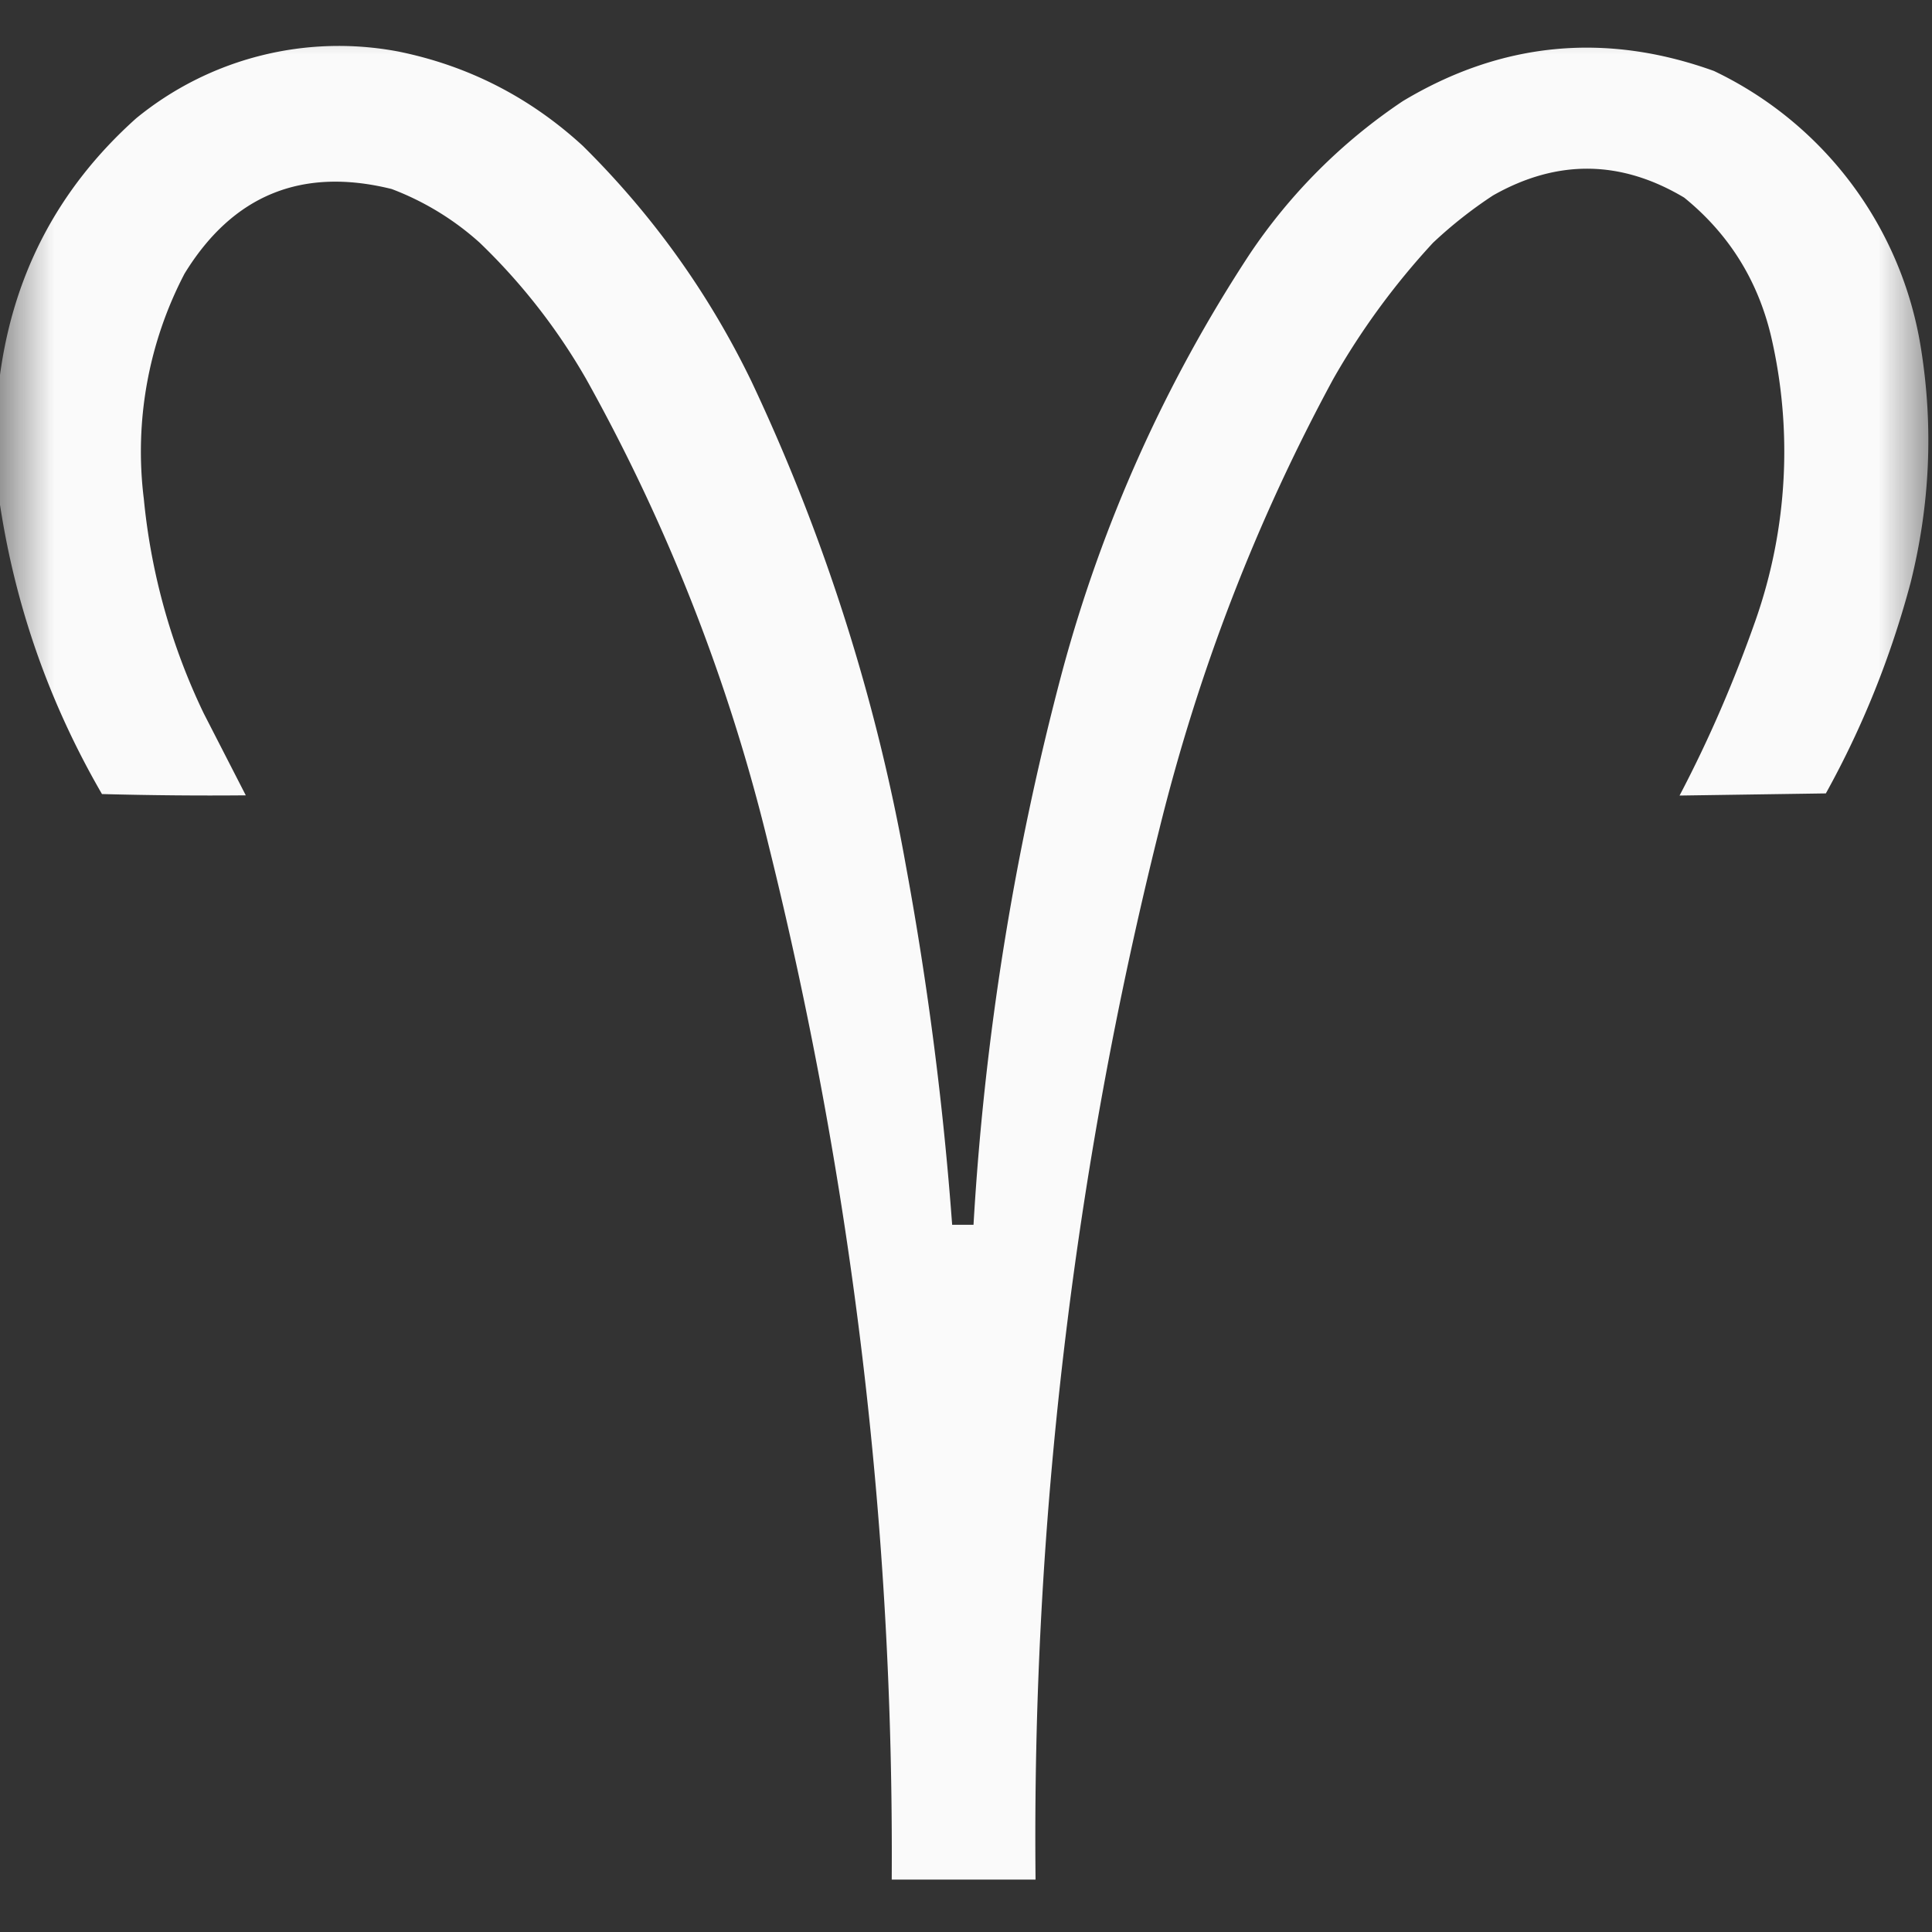 <svg width="18" height="18" fill="#fff" xmlns="http://www.w3.org/2000/svg" xmlns:xlink="http://www.w3.org/1999/xlink"><rect width="100%" height="100%" fill="#333333" stroke="none"/><defs><filter id="A" x="0%" y="0%" width="100%" height="100%"><feColorMatrix in="SourceGraphic" values="0 0 0 0 1 0 0 0 0 1 0 0 0 0 1 0 0 0 1 0"/></filter><mask id="B"><g filter="url(#A)"><path d="M0 0h18v18H0z" fill-opacity=".976" stroke="none"/></g></mask><clipPath id="C"><path d="M0 0h18v18H0z"/></clipPath><g id="D" clip-path="url(#C)"><path d="M-.012 4.629V3.59c.113-.996.539-1.824 1.281-2.488A2.98 2.98 0 0 1 3.711.48c.656.133 1.23.43 1.719.879C6.078 2 6.602 2.73 7 3.551a17.94 17.94 0 0 1 1.441 4.52 30.98 30.98 0 0 1 .43 3.34h.199a25.89 25.89 0 0 1 .828-5.16 13.46 13.46 0 0 1 1.742-3.879 5.19 5.19 0 0 1 1.43-1.43c.918-.551 1.887-.645 2.898-.281a3.46 3.46 0 0 1 1.93 2.59c.117.734.082 1.461-.098 2.18-.184.688-.445 1.34-.789 1.961l-1.363.02c.277-.527.512-1.074.711-1.641a4.75 4.75 0 0 0 .141-2.641c-.125-.523-.395-.953-.809-1.289-.59-.352-1.184-.359-1.781-.02a4.08 4.08 0 0 0-.559.441 6.88 6.88 0 0 0-.93 1.27c-.719 1.328-1.258 2.727-1.621 4.199a38.73 38.73 0 0 0-1.152 9.781h-1.34c.02-3.262-.363-6.477-1.148-9.641a17.23 17.23 0 0 0-1.699-4.34 5.68 5.68 0 0 0-.992-1.27 2.6 2.6 0 0 0-.82-.5c-.836-.207-1.48.055-1.93.789a3.58 3.58 0 0 0-.379 2.098 5.92 5.92 0 0 0 .559 2l.391.762c-.445.004-.891 0-1.34-.012-.5-.863-.82-1.785-.961-2.77zm0 0" stroke="none" fill-rule="evenodd" fill-opacity="1"/></g></defs><use xlink:href="#D" mask="url(#B)"/></svg>